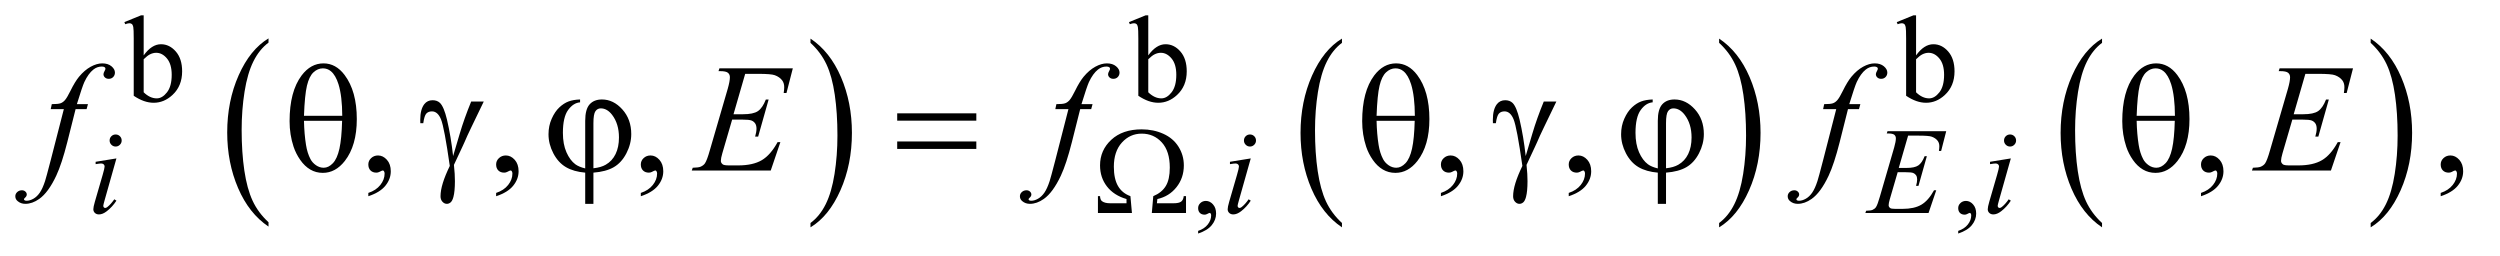 <?xml version="1.0" encoding="UTF-8"?>
<!DOCTYPE svg PUBLIC '-//W3C//DTD SVG 1.0//EN'
          'http://www.w3.org/TR/2001/REC-SVG-20010904/DTD/svg10.dtd'>
<svg stroke-dasharray="none" shape-rendering="auto" xmlns="http://www.w3.org/2000/svg" font-family="'Dialog'" text-rendering="auto" width="254" fill-opacity="1" color-interpolation="auto" color-rendering="auto" preserveAspectRatio="xMidYMid meet" font-size="12px" viewBox="0 0 254 26" fill="black" xmlns:xlink="http://www.w3.org/1999/xlink" stroke="black" image-rendering="auto" stroke-miterlimit="10" stroke-linecap="square" stroke-linejoin="miter" font-style="normal" stroke-width="1" height="26" stroke-dashoffset="0" font-weight="normal" stroke-opacity="1"
><!--Generated by the Batik Graphics2D SVG Generator--><defs id="genericDefs"
  /><g
  ><defs id="defs1"
    ><clipPath clipPathUnits="userSpaceOnUse" id="clipPath1"
      ><path d="M0.979 1.941 L161.843 1.941 L161.843 18.055 L0.979 18.055 L0.979 1.941 Z"
      /></clipPath
      ><clipPath clipPathUnits="userSpaceOnUse" id="clipPath2"
      ><path d="M31.27 62.199 L31.27 578.676 L5170.699 578.676 L5170.699 62.199 Z"
      /></clipPath
    ></defs
    ><g transform="scale(1.576,1.576) translate(-0.979,-1.941) matrix(0.031,0,0,0.031,0,0)"
    ><path d="M589.984 524.781 L589.984 533.797 Q549.359 506.516 526.719 453.703 Q504.078 400.891 504.078 338.125 Q504.078 272.828 527.891 219.188 Q551.703 165.531 589.984 142.438 L589.984 151.25 Q570.844 165.531 558.547 190.312 Q546.25 215.078 540.172 253.188 Q534.109 291.297 534.109 332.656 Q534.109 379.484 539.703 417.281 Q545.312 455.062 556.828 479.938 Q568.359 504.828 589.984 524.781 Z" stroke="none" clip-path="url(#clipPath2)"
    /></g
    ><g transform="matrix(0.049,0,0,0.049,-1.542,-3.058)"
    ><path d="M1712 151.25 L1712 142.438 Q1752.625 169.516 1775.266 222.328 Q1797.906 275.125 1797.906 337.906 Q1797.906 403.203 1774.094 456.953 Q1750.281 510.703 1712 533.797 L1712 524.781 Q1731.297 510.5 1743.594 485.719 Q1755.891 460.953 1761.875 422.953 Q1767.875 384.938 1767.875 343.375 Q1767.875 296.75 1762.344 258.859 Q1756.828 220.953 1745.234 196.078 Q1733.641 171.203 1712 151.25 Z" stroke="none" clip-path="url(#clipPath2)"
    /></g
    ><g transform="matrix(0.049,0,0,0.049,-1.542,-3.058)"
    ><path d="M2813.984 524.781 L2813.984 533.797 Q2773.359 506.516 2750.719 453.703 Q2728.078 400.891 2728.078 338.125 Q2728.078 272.828 2751.891 219.188 Q2775.703 165.531 2813.984 142.438 L2813.984 151.25 Q2794.844 165.531 2782.547 190.312 Q2770.25 215.078 2764.172 253.188 Q2758.109 291.297 2758.109 332.656 Q2758.109 379.484 2763.703 417.281 Q2769.312 455.062 2780.828 479.938 Q2792.359 504.828 2813.984 524.781 Z" stroke="none" clip-path="url(#clipPath2)"
    /></g
    ><g transform="matrix(0.049,0,0,0.049,-1.542,-3.058)"
    ><path d="M3596 151.25 L3596 142.438 Q3636.625 169.516 3659.266 222.328 Q3681.906 275.125 3681.906 337.906 Q3681.906 403.203 3658.094 456.953 Q3634.281 510.703 3596 533.797 L3596 524.781 Q3615.297 510.5 3627.594 485.719 Q3639.891 460.953 3645.875 422.953 Q3651.875 384.938 3651.875 343.375 Q3651.875 296.75 3646.344 258.859 Q3640.828 220.953 3629.234 196.078 Q3617.641 171.203 3596 151.25 Z" stroke="none" clip-path="url(#clipPath2)"
    /></g
    ><g transform="matrix(0.049,0,0,0.049,-1.542,-3.058)"
    ><path d="M4389.984 524.781 L4389.984 533.797 Q4349.359 506.516 4326.719 453.703 Q4304.078 400.891 4304.078 338.125 Q4304.078 272.828 4327.891 219.188 Q4351.703 165.531 4389.984 142.438 L4389.984 151.25 Q4370.844 165.531 4358.547 190.312 Q4346.25 215.078 4340.172 253.188 Q4334.109 291.297 4334.109 332.656 Q4334.109 379.484 4339.703 417.281 Q4345.312 455.062 4356.828 479.938 Q4368.359 504.828 4389.984 524.781 Z" stroke="none" clip-path="url(#clipPath2)"
    /></g
    ><g transform="matrix(0.049,0,0,0.049,-1.542,-3.058)"
    ><path d="M4947 151.25 L4947 142.438 Q4987.625 169.516 5010.266 222.328 Q5032.906 275.125 5032.906 337.906 Q5032.906 403.203 5009.094 456.953 Q4985.281 510.703 4947 533.797 L4947 524.781 Q4966.297 510.5 4978.594 485.719 Q4990.891 460.953 4996.875 422.953 Q5002.875 384.938 5002.875 343.375 Q5002.875 296.75 4997.344 258.859 Q4991.828 220.953 4980.234 196.078 Q4968.641 171.203 4947 151.25 Z" stroke="none" clip-path="url(#clipPath2)"
    /></g
    ><g transform="matrix(0.049,0,0,0.049,-1.542,-3.058)"
    ><path d="M329.375 177.25 Q346 154.125 365.25 154.125 Q382.875 154.125 396 169.188 Q409.125 184.25 409.125 210.375 Q409.125 240.875 388.875 259.5 Q371.5 275.5 350.125 275.5 Q340.125 275.5 329.812 271.875 Q319.5 268.25 308.75 261 L308.75 142.375 Q308.75 122.875 307.812 118.375 Q306.875 113.875 304.875 112.25 Q302.875 110.625 299.875 110.625 Q296.375 110.625 291.125 112.625 L289.375 108.25 L323.75 94.25 L329.375 94.25 L329.375 177.25 ZM329.375 185.25 L329.375 253.75 Q335.75 260 342.562 263.188 Q349.375 266.375 356.5 266.375 Q367.875 266.375 377.688 253.875 Q387.5 241.375 387.5 217.5 Q387.5 195.5 377.688 183.688 Q367.875 171.875 355.375 171.875 Q348.75 171.875 342.125 175.25 Q337.125 177.75 329.375 185.25 ZM2412.375 177.25 Q2429 154.125 2448.25 154.125 Q2465.875 154.125 2479 169.188 Q2492.125 184.25 2492.125 210.375 Q2492.125 240.875 2471.875 259.5 Q2454.5 275.5 2433.125 275.5 Q2423.125 275.5 2412.812 271.875 Q2402.5 268.25 2391.75 261 L2391.75 142.375 Q2391.75 122.875 2390.812 118.375 Q2389.875 113.875 2387.875 112.25 Q2385.875 110.625 2382.875 110.625 Q2379.375 110.625 2374.125 112.625 L2372.375 108.25 L2406.75 94.25 L2412.375 94.25 L2412.375 177.25 ZM2412.375 185.25 L2412.375 253.75 Q2418.75 260 2425.562 263.188 Q2432.375 266.375 2439.5 266.375 Q2450.875 266.375 2460.688 253.875 Q2470.5 241.375 2470.5 217.5 Q2470.5 195.5 2460.688 183.688 Q2450.875 171.875 2438.375 171.875 Q2431.75 171.875 2425.125 175.25 Q2420.125 177.75 2412.375 185.25 ZM4004.375 177.25 Q4021 154.125 4040.25 154.125 Q4057.875 154.125 4071 169.188 Q4084.125 184.25 4084.125 210.375 Q4084.125 240.875 4063.875 259.5 Q4046.5 275.5 4025.125 275.5 Q4015.125 275.5 4004.812 271.875 Q3994.5 268.25 3983.75 261 L3983.75 142.375 Q3983.75 122.875 3982.812 118.375 Q3981.875 113.875 3979.875 112.25 Q3977.875 110.625 3974.875 110.625 Q3971.375 110.625 3966.125 112.625 L3964.375 108.25 L3998.75 94.25 L4004.375 94.25 L4004.375 177.25 ZM4004.375 185.25 L4004.375 253.75 Q4010.75 260 4017.562 263.188 Q4024.375 266.375 4031.5 266.375 Q4042.875 266.375 4052.688 253.875 Q4062.5 241.375 4062.5 217.5 Q4062.5 195.5 4052.688 183.688 Q4042.875 171.875 4030.375 171.875 Q4023.75 171.875 4017.125 175.25 Q4012.125 177.75 4004.375 185.25 Z" stroke="none" clip-path="url(#clipPath2)"
    /></g
    ><g transform="matrix(0.049,0,0,0.049,-1.542,-3.058)"
    ><path d="M2515.75 546.625 L2515.75 541.125 Q2528.625 536.875 2535.688 527.938 Q2542.75 519 2542.75 509 Q2542.75 506.625 2541.625 505 Q2540.75 503.875 2539.875 503.875 Q2538.5 503.875 2533.875 506.375 Q2531.625 507.5 2529.125 507.5 Q2523 507.5 2519.375 503.875 Q2515.75 500.25 2515.75 493.875 Q2515.75 487.75 2520.438 483.375 Q2525.125 479 2531.875 479 Q2540.125 479 2546.562 486.188 Q2553 493.375 2553 505.25 Q2553 518.125 2544.062 529.188 Q2535.125 540.25 2515.75 546.625 ZM4091.75 546.625 L4091.75 541.125 Q4104.625 536.875 4111.688 527.938 Q4118.75 519 4118.75 509 Q4118.75 506.625 4117.625 505 Q4116.75 503.875 4115.875 503.875 Q4114.5 503.875 4109.875 506.375 Q4107.625 507.5 4105.125 507.5 Q4099 507.5 4095.375 503.875 Q4091.75 500.25 4091.75 493.875 Q4091.75 487.75 4096.438 483.375 Q4101.125 479 4107.875 479 Q4116.125 479 4122.562 486.188 Q4129 493.375 4129 505.25 Q4129 518.125 4120.062 529.188 Q4111.125 540.25 4091.75 546.625 Z" stroke="none" clip-path="url(#clipPath2)"
    /></g
    ><g transform="matrix(0.049,0,0,0.049,-1.542,-3.058)"
    ><path d="M795.188 469.281 L795.188 462.406 Q811.281 457.094 820.109 445.922 Q828.938 434.75 828.938 422.25 Q828.938 419.281 827.531 417.25 Q826.438 415.844 825.344 415.844 Q823.625 415.844 817.844 418.969 Q815.031 420.375 811.906 420.375 Q804.25 420.375 799.719 415.844 Q795.188 411.312 795.188 403.344 Q795.188 395.688 801.047 390.219 Q806.906 384.75 815.344 384.75 Q825.656 384.75 833.703 393.734 Q841.75 402.719 841.75 417.562 Q841.75 433.656 830.578 447.484 Q819.406 461.312 795.188 469.281 ZM1060.188 469.281 L1060.188 462.406 Q1076.281 457.094 1085.109 445.922 Q1093.938 434.75 1093.938 422.25 Q1093.938 419.281 1092.531 417.25 Q1091.438 415.844 1090.344 415.844 Q1088.625 415.844 1082.844 418.969 Q1080.031 420.375 1076.906 420.375 Q1069.25 420.375 1064.719 415.844 Q1060.188 411.312 1060.188 403.344 Q1060.188 395.688 1066.047 390.219 Q1071.906 384.75 1080.344 384.75 Q1090.656 384.75 1098.703 393.734 Q1106.75 402.719 1106.75 417.562 Q1106.75 433.656 1095.578 447.484 Q1084.406 461.312 1060.188 469.281 ZM1360.188 469.281 L1360.188 462.406 Q1376.281 457.094 1385.109 445.922 Q1393.938 434.75 1393.938 422.25 Q1393.938 419.281 1392.531 417.25 Q1391.438 415.844 1390.344 415.844 Q1388.625 415.844 1382.844 418.969 Q1380.031 420.375 1376.906 420.375 Q1369.25 420.375 1364.719 415.844 Q1360.188 411.312 1360.188 403.344 Q1360.188 395.688 1366.047 390.219 Q1371.906 384.75 1380.344 384.75 Q1390.656 384.75 1398.703 393.734 Q1406.75 402.719 1406.75 417.562 Q1406.75 433.656 1395.578 447.484 Q1384.406 461.312 1360.188 469.281 ZM3019.188 469.281 L3019.188 462.406 Q3035.281 457.094 3044.109 445.922 Q3052.938 434.75 3052.938 422.25 Q3052.938 419.281 3051.531 417.25 Q3050.438 415.844 3049.344 415.844 Q3047.625 415.844 3041.844 418.969 Q3039.031 420.375 3035.906 420.375 Q3028.25 420.375 3023.719 415.844 Q3019.188 411.312 3019.188 403.344 Q3019.188 395.688 3025.047 390.219 Q3030.906 384.75 3039.344 384.75 Q3049.656 384.75 3057.703 393.734 Q3065.75 402.719 3065.75 417.562 Q3065.75 433.656 3054.578 447.484 Q3043.406 461.312 3019.188 469.281 ZM3284.188 469.281 L3284.188 462.406 Q3300.281 457.094 3309.109 445.922 Q3317.938 434.75 3317.938 422.25 Q3317.938 419.281 3316.531 417.25 Q3315.438 415.844 3314.344 415.844 Q3312.625 415.844 3306.844 418.969 Q3304.031 420.375 3300.906 420.375 Q3293.25 420.375 3288.719 415.844 Q3284.188 411.312 3284.188 403.344 Q3284.188 395.688 3290.047 390.219 Q3295.906 384.75 3304.344 384.75 Q3314.656 384.75 3322.703 393.734 Q3330.75 402.719 3330.75 417.562 Q3330.75 433.656 3319.578 447.484 Q3308.406 461.312 3284.188 469.281 ZM4595.188 469.281 L4595.188 462.406 Q4611.281 457.094 4620.109 445.922 Q4628.938 434.75 4628.938 422.25 Q4628.938 419.281 4627.531 417.25 Q4626.438 415.844 4625.344 415.844 Q4623.625 415.844 4617.844 418.969 Q4615.031 420.375 4611.906 420.375 Q4604.25 420.375 4599.719 415.844 Q4595.188 411.312 4595.188 403.344 Q4595.188 395.688 4601.047 390.219 Q4606.906 384.75 4615.344 384.75 Q4625.656 384.75 4633.703 393.734 Q4641.75 402.719 4641.75 417.562 Q4641.75 433.656 4630.578 447.484 Q4619.406 461.312 4595.188 469.281 ZM5092.188 469.281 L5092.188 462.406 Q5108.281 457.094 5117.109 445.922 Q5125.938 434.75 5125.938 422.25 Q5125.938 419.281 5124.531 417.25 Q5123.438 415.844 5122.344 415.844 Q5120.625 415.844 5114.844 418.969 Q5112.031 420.375 5108.906 420.375 Q5101.25 420.375 5096.719 415.844 Q5092.188 411.312 5092.188 403.344 Q5092.188 395.688 5098.047 390.219 Q5103.906 384.75 5112.344 384.75 Q5122.656 384.75 5130.703 393.734 Q5138.75 402.719 5138.75 417.562 Q5138.75 433.656 5127.578 447.484 Q5116.406 461.312 5092.188 469.281 Z" stroke="none" clip-path="url(#clipPath2)"
    /></g
    ><g transform="matrix(0.049,0,0,0.049,-1.542,-3.058)"
    ><path d="M271.25 341.25 Q276.5 341.25 280.125 344.875 Q283.75 348.5 283.75 353.75 Q283.75 358.875 280.062 362.562 Q276.375 366.25 271.25 366.25 Q266.125 366.25 262.438 362.562 Q258.75 358.875 258.75 353.75 Q258.75 348.5 262.375 344.875 Q266 341.25 271.25 341.25 ZM272.875 390.875 L248.125 478.5 Q245.625 487.375 245.625 489.125 Q245.625 491.125 246.812 492.375 Q248 493.625 249.625 493.625 Q251.5 493.625 254.125 491.625 Q261.25 486 268.5 475.625 L272.875 478.5 Q264.375 491.5 252.875 500.375 Q244.375 507 236.625 507 Q231.5 507 228.25 503.938 Q225 500.875 225 496.25 Q225 491.625 228.125 480.875 L244.375 424.875 Q248.375 411.125 248.375 407.625 Q248.375 404.875 246.438 403.125 Q244.5 401.375 241.125 401.375 Q238.375 401.375 229.75 402.75 L229.75 397.875 L272.875 390.875 ZM2623.25 341.25 Q2628.5 341.25 2632.125 344.875 Q2635.75 348.5 2635.75 353.75 Q2635.75 358.875 2632.062 362.562 Q2628.375 366.25 2623.25 366.25 Q2618.125 366.25 2614.438 362.562 Q2610.75 358.875 2610.75 353.75 Q2610.75 348.5 2614.375 344.875 Q2618 341.25 2623.25 341.25 ZM2624.875 390.875 L2600.125 478.5 Q2597.625 487.375 2597.625 489.125 Q2597.625 491.125 2598.812 492.375 Q2600 493.625 2601.625 493.625 Q2603.5 493.625 2606.125 491.625 Q2613.25 486 2620.5 475.625 L2624.875 478.5 Q2616.375 491.5 2604.875 500.375 Q2596.375 507 2588.625 507 Q2583.5 507 2580.25 503.938 Q2577 500.875 2577 496.25 Q2577 491.625 2580.125 480.875 L2596.375 424.875 Q2600.375 411.125 2600.375 407.625 Q2600.375 404.875 2598.438 403.125 Q2596.5 401.375 2593.125 401.375 Q2590.375 401.375 2581.75 402.75 L2581.75 397.875 L2624.875 390.875 ZM3987.875 343.625 L3968.5 410.625 L3984.375 410.625 Q4001.375 410.625 4009 405.438 Q4016.625 400.25 4022.125 386.25 L4026.75 386.25 L4009.375 447.75 L4004.375 447.75 Q4006.625 440 4006.625 434.5 Q4006.625 429.125 4004.438 425.875 Q4002.25 422.625 3998.438 421.062 Q3994.625 419.5 3982.375 419.5 L3966.25 419.5 L3949.875 475.625 Q3947.5 483.75 3947.5 488 Q3947.5 491.25 3950.625 493.75 Q3952.75 495.5 3961.25 495.5 L3976.25 495.5 Q4000.625 495.5 4015.312 486.875 Q4030 478.25 4041.625 456.875 L4046.25 456.875 L4030.25 504 L3899.25 504 L3900.875 499.375 Q3910.625 499.125 3914 497.625 Q3919 495.375 3921.25 491.875 Q3924.625 486.75 3929.25 470.375 L3959 368.125 Q3962.5 355.75 3962.5 349.25 Q3962.5 344.5 3959.188 341.812 Q3955.875 339.125 3946.25 339.125 L3943.625 339.125 L3945.125 334.5 L4066.875 334.5 L4056.375 375.375 L4051.75 375.375 Q4052.625 369.625 4052.625 365.75 Q4052.625 359.125 4049.375 354.625 Q4045.125 348.875 4037 345.875 Q4031 343.625 4009.375 343.625 L3987.875 343.625 ZM4199.25 341.25 Q4204.5 341.25 4208.125 344.875 Q4211.75 348.5 4211.75 353.75 Q4211.75 358.875 4208.062 362.562 Q4204.375 366.25 4199.25 366.25 Q4194.125 366.25 4190.438 362.562 Q4186.75 358.875 4186.75 353.75 Q4186.75 348.5 4190.375 344.875 Q4194 341.25 4199.25 341.25 ZM4200.875 390.875 L4176.125 478.5 Q4173.625 487.375 4173.625 489.125 Q4173.625 491.125 4174.812 492.375 Q4176 493.625 4177.625 493.625 Q4179.5 493.625 4182.125 491.625 Q4189.25 486 4196.5 475.625 L4200.875 478.5 Q4192.375 491.5 4180.875 500.375 Q4172.375 507 4164.625 507 Q4159.5 507 4156.25 503.938 Q4153 500.875 4153 496.25 Q4153 491.625 4156.125 480.875 L4172.375 424.875 Q4176.375 411.125 4176.375 407.625 Q4176.375 404.875 4174.438 403.125 Q4172.5 401.375 4169.125 401.375 Q4166.375 401.375 4157.75 402.75 L4157.75 397.875 L4200.875 390.875 Z" stroke="none" clip-path="url(#clipPath2)"
    /></g
    ><g transform="matrix(0.049,0,0,0.049,-1.542,-3.058)"
    ><path d="M213.844 278.344 L211.031 288.656 L188.219 288.656 L171.031 356.938 Q159.625 402.094 148.062 426.781 Q131.656 461.625 112.75 474.906 Q98.375 485.062 84 485.062 Q74.625 485.062 68.062 479.438 Q63.219 475.531 63.219 469.281 Q63.219 464.281 67.203 460.609 Q71.188 456.938 76.969 456.938 Q81.188 456.938 84.078 459.594 Q86.969 462.25 86.969 465.688 Q86.969 469.125 83.688 472.094 Q81.188 474.281 81.188 475.375 Q81.188 476.781 82.281 477.562 Q83.688 478.656 86.656 478.656 Q93.375 478.656 100.797 474.438 Q108.219 470.219 114 461.859 Q119.781 453.5 124.938 437.719 Q127.125 431.156 136.656 394.438 L163.844 288.656 L136.656 288.656 L138.844 278.344 Q151.812 278.344 156.969 276.547 Q162.125 274.75 166.422 269.672 Q170.719 264.594 177.594 250.688 Q186.812 231.938 195.25 221.625 Q206.812 207.719 219.547 200.766 Q232.281 193.812 243.531 193.812 Q255.406 193.812 262.594 199.828 Q269.781 205.844 269.781 212.875 Q269.781 218.344 266.188 222.094 Q262.594 225.844 256.969 225.844 Q252.125 225.844 249.078 223.031 Q246.031 220.219 246.031 216.312 Q246.031 213.812 248.062 210.141 Q250.094 206.469 250.094 205.219 Q250.094 203.031 248.688 201.938 Q246.656 200.375 242.75 200.375 Q232.906 200.375 225.094 206.625 Q214.625 214.906 206.344 232.562 Q202.125 241.781 190.875 278.344 L213.844 278.344 ZM1576.594 215.531 L1552.375 299.281 L1572.219 299.281 Q1593.469 299.281 1603 292.797 Q1612.531 286.312 1619.406 268.812 L1625.188 268.812 L1603.469 345.688 L1597.219 345.688 Q1600.031 336 1600.031 329.125 Q1600.031 322.406 1597.297 318.344 Q1594.562 314.281 1589.797 312.328 Q1585.031 310.375 1569.719 310.375 L1549.562 310.375 L1529.094 380.531 Q1526.125 390.688 1526.125 396 Q1526.125 400.062 1530.031 403.188 Q1532.688 405.375 1543.312 405.375 L1562.062 405.375 Q1592.531 405.375 1610.891 394.594 Q1629.25 383.812 1643.781 357.094 L1649.562 357.094 L1629.562 416 L1465.812 416 L1467.844 410.219 Q1480.031 409.906 1484.25 408.031 Q1490.5 405.219 1493.312 400.844 Q1497.531 394.438 1503.312 373.969 L1540.5 246.156 Q1544.875 230.688 1544.875 222.562 Q1544.875 216.625 1540.734 213.266 Q1536.594 209.906 1524.562 209.906 L1521.281 209.906 L1523.156 204.125 L1675.344 204.125 L1662.219 255.219 L1656.438 255.219 Q1657.531 248.031 1657.531 243.188 Q1657.531 234.906 1653.469 229.281 Q1648.156 222.094 1638 218.344 Q1630.5 215.531 1603.469 215.531 L1576.594 215.531 ZM2296.844 278.344 L2294.031 288.656 L2271.219 288.656 L2254.031 356.938 Q2242.625 402.094 2231.062 426.781 Q2214.656 461.625 2195.75 474.906 Q2181.375 485.062 2167 485.062 Q2157.625 485.062 2151.062 479.438 Q2146.219 475.531 2146.219 469.281 Q2146.219 464.281 2150.203 460.609 Q2154.188 456.938 2159.969 456.938 Q2164.188 456.938 2167.078 459.594 Q2169.969 462.25 2169.969 465.688 Q2169.969 469.125 2166.688 472.094 Q2164.188 474.281 2164.188 475.375 Q2164.188 476.781 2165.281 477.562 Q2166.688 478.656 2169.656 478.656 Q2176.375 478.656 2183.797 474.438 Q2191.219 470.219 2197 461.859 Q2202.781 453.5 2207.938 437.719 Q2210.125 431.156 2219.656 394.438 L2246.844 288.656 L2219.656 288.656 L2221.844 278.344 Q2234.812 278.344 2239.969 276.547 Q2245.125 274.75 2249.422 269.672 Q2253.719 264.594 2260.594 250.688 Q2269.812 231.938 2278.25 221.625 Q2289.812 207.719 2302.547 200.766 Q2315.281 193.812 2326.531 193.812 Q2338.406 193.812 2345.594 199.828 Q2352.781 205.844 2352.781 212.875 Q2352.781 218.344 2349.188 222.094 Q2345.594 225.844 2339.969 225.844 Q2335.125 225.844 2332.078 223.031 Q2329.031 220.219 2329.031 216.312 Q2329.031 213.812 2331.062 210.141 Q2333.094 206.469 2333.094 205.219 Q2333.094 203.031 2331.688 201.938 Q2329.656 200.375 2325.75 200.375 Q2315.906 200.375 2308.094 206.625 Q2297.625 214.906 2289.344 232.562 Q2285.125 241.781 2273.875 278.344 L2296.844 278.344 ZM3888.844 278.344 L3886.031 288.656 L3863.219 288.656 L3846.031 356.938 Q3834.625 402.094 3823.062 426.781 Q3806.656 461.625 3787.75 474.906 Q3773.375 485.062 3759 485.062 Q3749.625 485.062 3743.062 479.438 Q3738.219 475.531 3738.219 469.281 Q3738.219 464.281 3742.203 460.609 Q3746.188 456.938 3751.969 456.938 Q3756.188 456.938 3759.078 459.594 Q3761.969 462.25 3761.969 465.688 Q3761.969 469.125 3758.688 472.094 Q3756.188 474.281 3756.188 475.375 Q3756.188 476.781 3757.281 477.562 Q3758.688 478.656 3761.656 478.656 Q3768.375 478.656 3775.797 474.438 Q3783.219 470.219 3789 461.859 Q3794.781 453.5 3799.938 437.719 Q3802.125 431.156 3811.656 394.438 L3838.844 288.656 L3811.656 288.656 L3813.844 278.344 Q3826.812 278.344 3831.969 276.547 Q3837.125 274.75 3841.422 269.672 Q3845.719 264.594 3852.594 250.688 Q3861.812 231.938 3870.25 221.625 Q3881.812 207.719 3894.547 200.766 Q3907.281 193.812 3918.531 193.812 Q3930.406 193.812 3937.594 199.828 Q3944.781 205.844 3944.781 212.875 Q3944.781 218.344 3941.188 222.094 Q3937.594 225.844 3931.969 225.844 Q3927.125 225.844 3924.078 223.031 Q3921.031 220.219 3921.031 216.312 Q3921.031 213.812 3923.062 210.141 Q3925.094 206.469 3925.094 205.219 Q3925.094 203.031 3923.688 201.938 Q3921.656 200.375 3917.75 200.375 Q3907.906 200.375 3900.094 206.625 Q3889.625 214.906 3881.344 232.562 Q3877.125 241.781 3865.875 278.344 L3888.844 278.344 ZM4811.594 215.531 L4787.375 299.281 L4807.219 299.281 Q4828.469 299.281 4838 292.797 Q4847.531 286.312 4854.406 268.812 L4860.188 268.812 L4838.469 345.688 L4832.219 345.688 Q4835.031 336 4835.031 329.125 Q4835.031 322.406 4832.297 318.344 Q4829.562 314.281 4824.797 312.328 Q4820.031 310.375 4804.719 310.375 L4784.562 310.375 L4764.094 380.531 Q4761.125 390.688 4761.125 396 Q4761.125 400.062 4765.031 403.188 Q4767.688 405.375 4778.312 405.375 L4797.062 405.375 Q4827.531 405.375 4845.891 394.594 Q4864.25 383.812 4878.781 357.094 L4884.562 357.094 L4864.562 416 L4700.812 416 L4702.844 410.219 Q4715.031 409.906 4719.25 408.031 Q4725.5 405.219 4728.312 400.844 Q4732.531 394.438 4738.312 373.969 L4775.5 246.156 Q4779.875 230.688 4779.875 222.562 Q4779.875 216.625 4775.734 213.266 Q4771.594 209.906 4759.562 209.906 L4756.281 209.906 L4758.156 204.125 L4910.344 204.125 L4897.219 255.219 L4891.438 255.219 Q4892.531 248.031 4892.531 243.188 Q4892.531 234.906 4888.469 229.281 Q4883.156 222.094 4873 218.344 Q4865.5 215.531 4838.469 215.531 L4811.594 215.531 Z" stroke="none" clip-path="url(#clipPath2)"
    /></g
    ><g transform="matrix(0.049,0,0,0.049,-1.542,-3.058)"
    ><path d="M2490.625 504 L2419.75 504 L2422.75 469.125 Q2440.375 461.75 2448.688 448.125 Q2457 434.5 2457 409.875 Q2457 375.875 2440.438 357.688 Q2423.875 339.5 2398.75 339.5 Q2374.5 339.5 2357.75 357.938 Q2341 376.375 2341 408.125 Q2341 433.125 2349.562 448 Q2358.125 462.875 2375.375 469.125 L2378.5 504 L2308 504 L2308 469.125 L2312.375 469.125 Q2312.75 476.75 2316.375 479.5 Q2322 483.875 2333.5 483.875 L2367.25 483.875 L2367.25 475.125 Q2341 467.5 2326.688 449 Q2312.375 430.5 2312.375 405.375 Q2312.375 373.875 2335.688 352.25 Q2359 330.625 2398.75 330.625 Q2423.125 330.625 2443.562 339.812 Q2464 349 2475.062 366.625 Q2486.125 384.25 2486.125 405.375 Q2486.125 431.25 2470.938 450.438 Q2455.75 469.625 2431.25 475.125 L2430.25 483.875 L2464.625 483.875 Q2476.125 483.875 2480.625 480.375 Q2485.125 476.875 2485.875 469.125 L2490.625 469.125 L2490.625 504 Z" stroke="none" clip-path="url(#clipPath2)"
    /></g
    ><g transform="matrix(0.049,0,0,0.049,-1.542,-3.058)"
    ><path d="M631.906 313.656 Q631.906 252.094 656.906 218.812 Q675.812 193.812 702.219 193.812 Q727.844 193.812 745.969 217.875 Q771.281 251.469 771.281 309.281 Q771.281 364.281 746.438 396.156 Q727.062 420.844 700.812 420.844 Q686.594 420.844 674.875 413.969 Q663.156 407.094 654.094 394.125 Q645.031 381.156 640.188 366.625 Q631.906 341.625 631.906 313.656 ZM741.125 302.562 Q740.969 261.781 733.312 237.094 Q727.375 218.188 717.531 210.062 Q710.344 204.125 700.969 204.125 Q690.344 204.125 681.438 212.406 Q672.531 220.688 667.922 240.062 Q663.312 259.438 661.75 302.562 L741.125 302.562 ZM661.75 312.875 Q662.375 340.688 665.969 362.875 Q668.625 379.75 675.188 392.25 Q679.094 399.75 686.594 404.984 Q694.094 410.219 702.688 410.219 Q712.688 410.219 721.672 400.844 Q730.656 391.469 735.266 370.688 Q739.875 349.906 740.812 312.875 L661.75 312.875 ZM1008.469 272.875 L1034.562 272.875 Q1032.062 278.5 1008.781 326.312 Q999.094 346.312 994.875 356.625 Q993 360.844 990.656 365.844 L972.688 404.281 Q973.781 414.281 974.25 422.719 Q974.719 431.156 974.719 438.031 Q974.719 459.281 971.594 470.844 Q969.406 478.969 965.812 482.016 Q962.219 485.062 958 485.062 Q952.844 485.062 948.859 480.688 Q944.875 476.312 944.875 469.438 Q944.875 457.406 949.719 441.703 Q954.562 426 964.094 406.469 Q952.688 326.469 945.891 309.906 Q939.094 293.344 927.062 293.344 Q919.719 293.344 915.5 297.797 Q911.281 302.25 909.094 317.875 L903 317.875 Q902.844 313.188 902.844 310.844 Q902.844 289.281 911.281 278.344 Q917.688 270.219 928.469 270.219 Q937.844 270.219 943.781 275.844 Q951.906 283.812 958.312 310.531 Q966.438 345.219 970.969 386 L984.719 339.594 Q993.938 308.344 1008.469 272.875 ZM1244.875 411.625 L1244.875 312.875 Q1244.875 288.969 1254.016 278.812 Q1263.156 268.656 1279.562 268.656 Q1303.312 268.656 1321.828 289.203 Q1340.344 309.75 1340.344 340.375 Q1340.344 360.844 1330.266 380.297 Q1320.188 399.75 1304.094 409.047 Q1288 418.344 1261.906 420.375 L1261.906 485.062 L1244.875 485.062 L1244.875 420.375 Q1220.969 418.344 1204.953 408.969 Q1188.938 399.594 1178.859 380.375 Q1168.781 361.156 1168.781 340.688 Q1168.781 323.344 1175.422 308.5 Q1182.062 293.656 1191.281 285.062 Q1200.5 276.469 1210.266 272.797 Q1220.031 269.125 1234.25 268.656 L1234.25 274.594 Q1220.188 275.688 1209.406 290.531 Q1198.625 305.375 1198.625 337.875 Q1198.625 361.469 1205.969 378.109 Q1213.312 394.75 1224.406 403.031 Q1231.594 408.344 1244.875 411.625 ZM1261.906 411.312 Q1277.688 409.594 1287.375 403.969 Q1300.812 396.312 1307.844 381.859 Q1314.875 367.406 1314.875 347.406 Q1314.875 319.125 1300.656 300.531 Q1290.344 287.094 1277.062 287.094 Q1270.344 287.094 1266.125 292.953 Q1261.906 298.812 1261.906 317.875 L1261.906 411.312 ZM1891.781 297.406 L2055.844 297.406 L2055.844 312.562 L1891.781 312.562 L1891.781 297.406 ZM1891.781 355.688 L2055.844 355.688 L2055.844 371.156 L1891.781 371.156 L1891.781 355.688 ZM2855.906 313.656 Q2855.906 252.094 2880.906 218.812 Q2899.812 193.812 2926.219 193.812 Q2951.844 193.812 2969.969 217.875 Q2995.281 251.469 2995.281 309.281 Q2995.281 364.281 2970.438 396.156 Q2951.062 420.844 2924.812 420.844 Q2910.594 420.844 2898.875 413.969 Q2887.156 407.094 2878.094 394.125 Q2869.031 381.156 2864.188 366.625 Q2855.906 341.625 2855.906 313.656 ZM2965.125 302.562 Q2964.969 261.781 2957.312 237.094 Q2951.375 218.188 2941.531 210.062 Q2934.344 204.125 2924.969 204.125 Q2914.344 204.125 2905.438 212.406 Q2896.531 220.688 2891.922 240.062 Q2887.312 259.438 2885.75 302.562 L2965.125 302.562 ZM2885.75 312.875 Q2886.375 340.688 2889.969 362.875 Q2892.625 379.75 2899.188 392.25 Q2903.094 399.75 2910.594 404.984 Q2918.094 410.219 2926.688 410.219 Q2936.688 410.219 2945.672 400.844 Q2954.656 391.469 2959.266 370.688 Q2963.875 349.906 2964.812 312.875 L2885.75 312.875 ZM3232.469 272.875 L3258.562 272.875 Q3256.062 278.5 3232.781 326.312 Q3223.094 346.312 3218.875 356.625 Q3217 360.844 3214.656 365.844 L3196.688 404.281 Q3197.781 414.281 3198.25 422.719 Q3198.719 431.156 3198.719 438.031 Q3198.719 459.281 3195.594 470.844 Q3193.406 478.969 3189.812 482.016 Q3186.219 485.062 3182 485.062 Q3176.844 485.062 3172.859 480.688 Q3168.875 476.312 3168.875 469.438 Q3168.875 457.406 3173.719 441.703 Q3178.562 426 3188.094 406.469 Q3176.688 326.469 3169.891 309.906 Q3163.094 293.344 3151.062 293.344 Q3143.719 293.344 3139.5 297.797 Q3135.281 302.25 3133.094 317.875 L3127 317.875 Q3126.844 313.188 3126.844 310.844 Q3126.844 289.281 3135.281 278.344 Q3141.688 270.219 3152.469 270.219 Q3161.844 270.219 3167.781 275.844 Q3175.906 283.812 3182.312 310.531 Q3190.438 345.219 3194.969 386 L3208.719 339.594 Q3217.938 308.344 3232.469 272.875 ZM3468.875 411.625 L3468.875 312.875 Q3468.875 288.969 3478.016 278.812 Q3487.156 268.656 3503.562 268.656 Q3527.312 268.656 3545.828 289.203 Q3564.344 309.75 3564.344 340.375 Q3564.344 360.844 3554.266 380.297 Q3544.188 399.75 3528.094 409.047 Q3512 418.344 3485.906 420.375 L3485.906 485.062 L3468.875 485.062 L3468.875 420.375 Q3444.969 418.344 3428.953 408.969 Q3412.938 399.594 3402.859 380.375 Q3392.781 361.156 3392.781 340.688 Q3392.781 323.344 3399.422 308.5 Q3406.062 293.656 3415.281 285.062 Q3424.5 276.469 3434.266 272.797 Q3444.031 269.125 3458.25 268.656 L3458.25 274.594 Q3444.188 275.688 3433.406 290.531 Q3422.625 305.375 3422.625 337.875 Q3422.625 361.469 3429.969 378.109 Q3437.312 394.75 3448.406 403.031 Q3455.594 408.344 3468.875 411.625 ZM3485.906 411.312 Q3501.688 409.594 3511.375 403.969 Q3524.812 396.312 3531.844 381.859 Q3538.875 367.406 3538.875 347.406 Q3538.875 319.125 3524.656 300.531 Q3514.344 287.094 3501.062 287.094 Q3494.344 287.094 3490.125 292.953 Q3485.906 298.812 3485.906 317.875 L3485.906 411.312 ZM4431.906 313.656 Q4431.906 252.094 4456.906 218.812 Q4475.812 193.812 4502.219 193.812 Q4527.844 193.812 4545.969 217.875 Q4571.281 251.469 4571.281 309.281 Q4571.281 364.281 4546.438 396.156 Q4527.062 420.844 4500.812 420.844 Q4486.594 420.844 4474.875 413.969 Q4463.156 407.094 4454.094 394.125 Q4445.031 381.156 4440.188 366.625 Q4431.906 341.625 4431.906 313.656 ZM4541.125 302.562 Q4540.969 261.781 4533.312 237.094 Q4527.375 218.188 4517.531 210.062 Q4510.344 204.125 4500.969 204.125 Q4490.344 204.125 4481.438 212.406 Q4472.531 220.688 4467.922 240.062 Q4463.312 259.438 4461.75 302.562 L4541.125 302.562 ZM4461.75 312.875 Q4462.375 340.688 4465.969 362.875 Q4468.625 379.75 4475.188 392.25 Q4479.094 399.75 4486.594 404.984 Q4494.094 410.219 4502.688 410.219 Q4512.688 410.219 4521.672 400.844 Q4530.656 391.469 4535.266 370.688 Q4539.875 349.906 4540.812 312.875 L4461.75 312.875 Z" stroke="none" clip-path="url(#clipPath2)"
    /></g
  ></g
></svg
>
